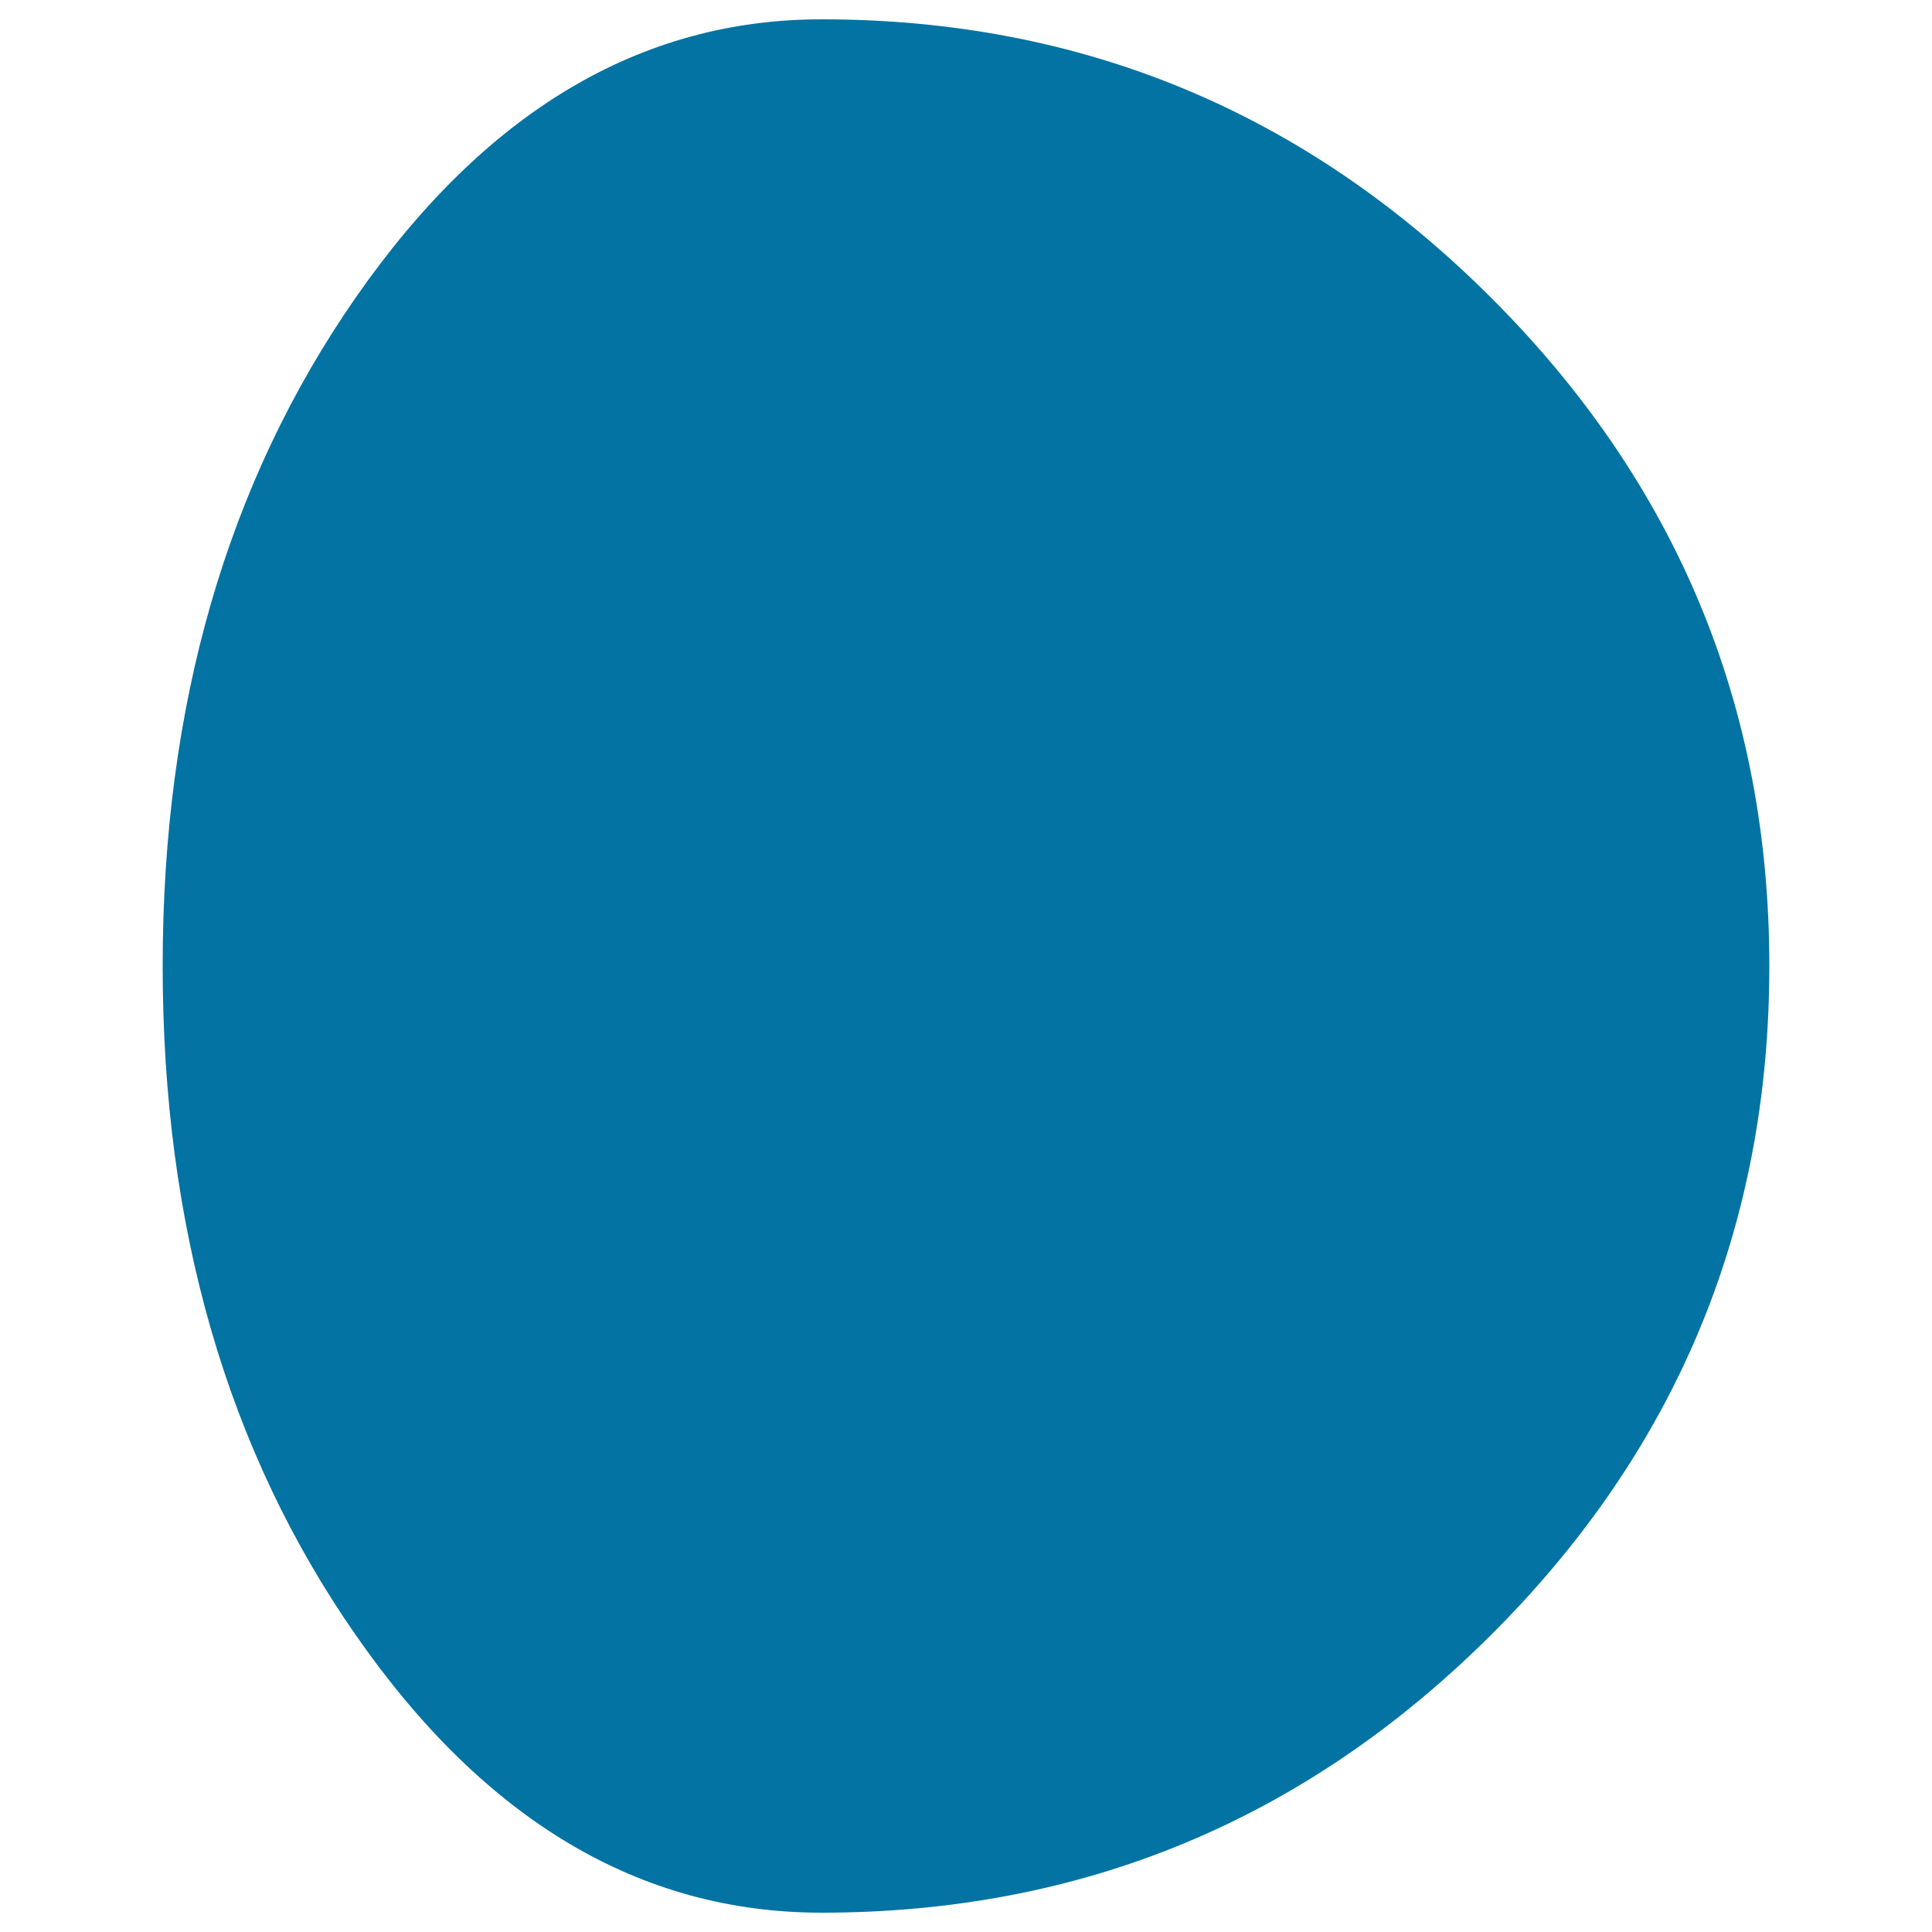 <svg xmlns="http://www.w3.org/2000/svg" viewBox="0 0 1000 1000" style="fill:#0273a2">
<title>Moon Phase Symbol SVG icon</title>
<g><path d="M425.2,990c-94,0-174.4-47.8-241-143.6c-66.7-95.7-100-211.2-100-346.4c0-134.8,33.3-250.2,100-346.1C250.9,58,331.2,10,425.2,10c134.8,0,250.3,48,346.4,143.9c96.1,95.9,144.2,211.3,144.2,346.1c0,135.2-48.1,250.7-144.2,346.4C675.5,942.1,560.1,990,425.2,990z"/></g>
</svg>